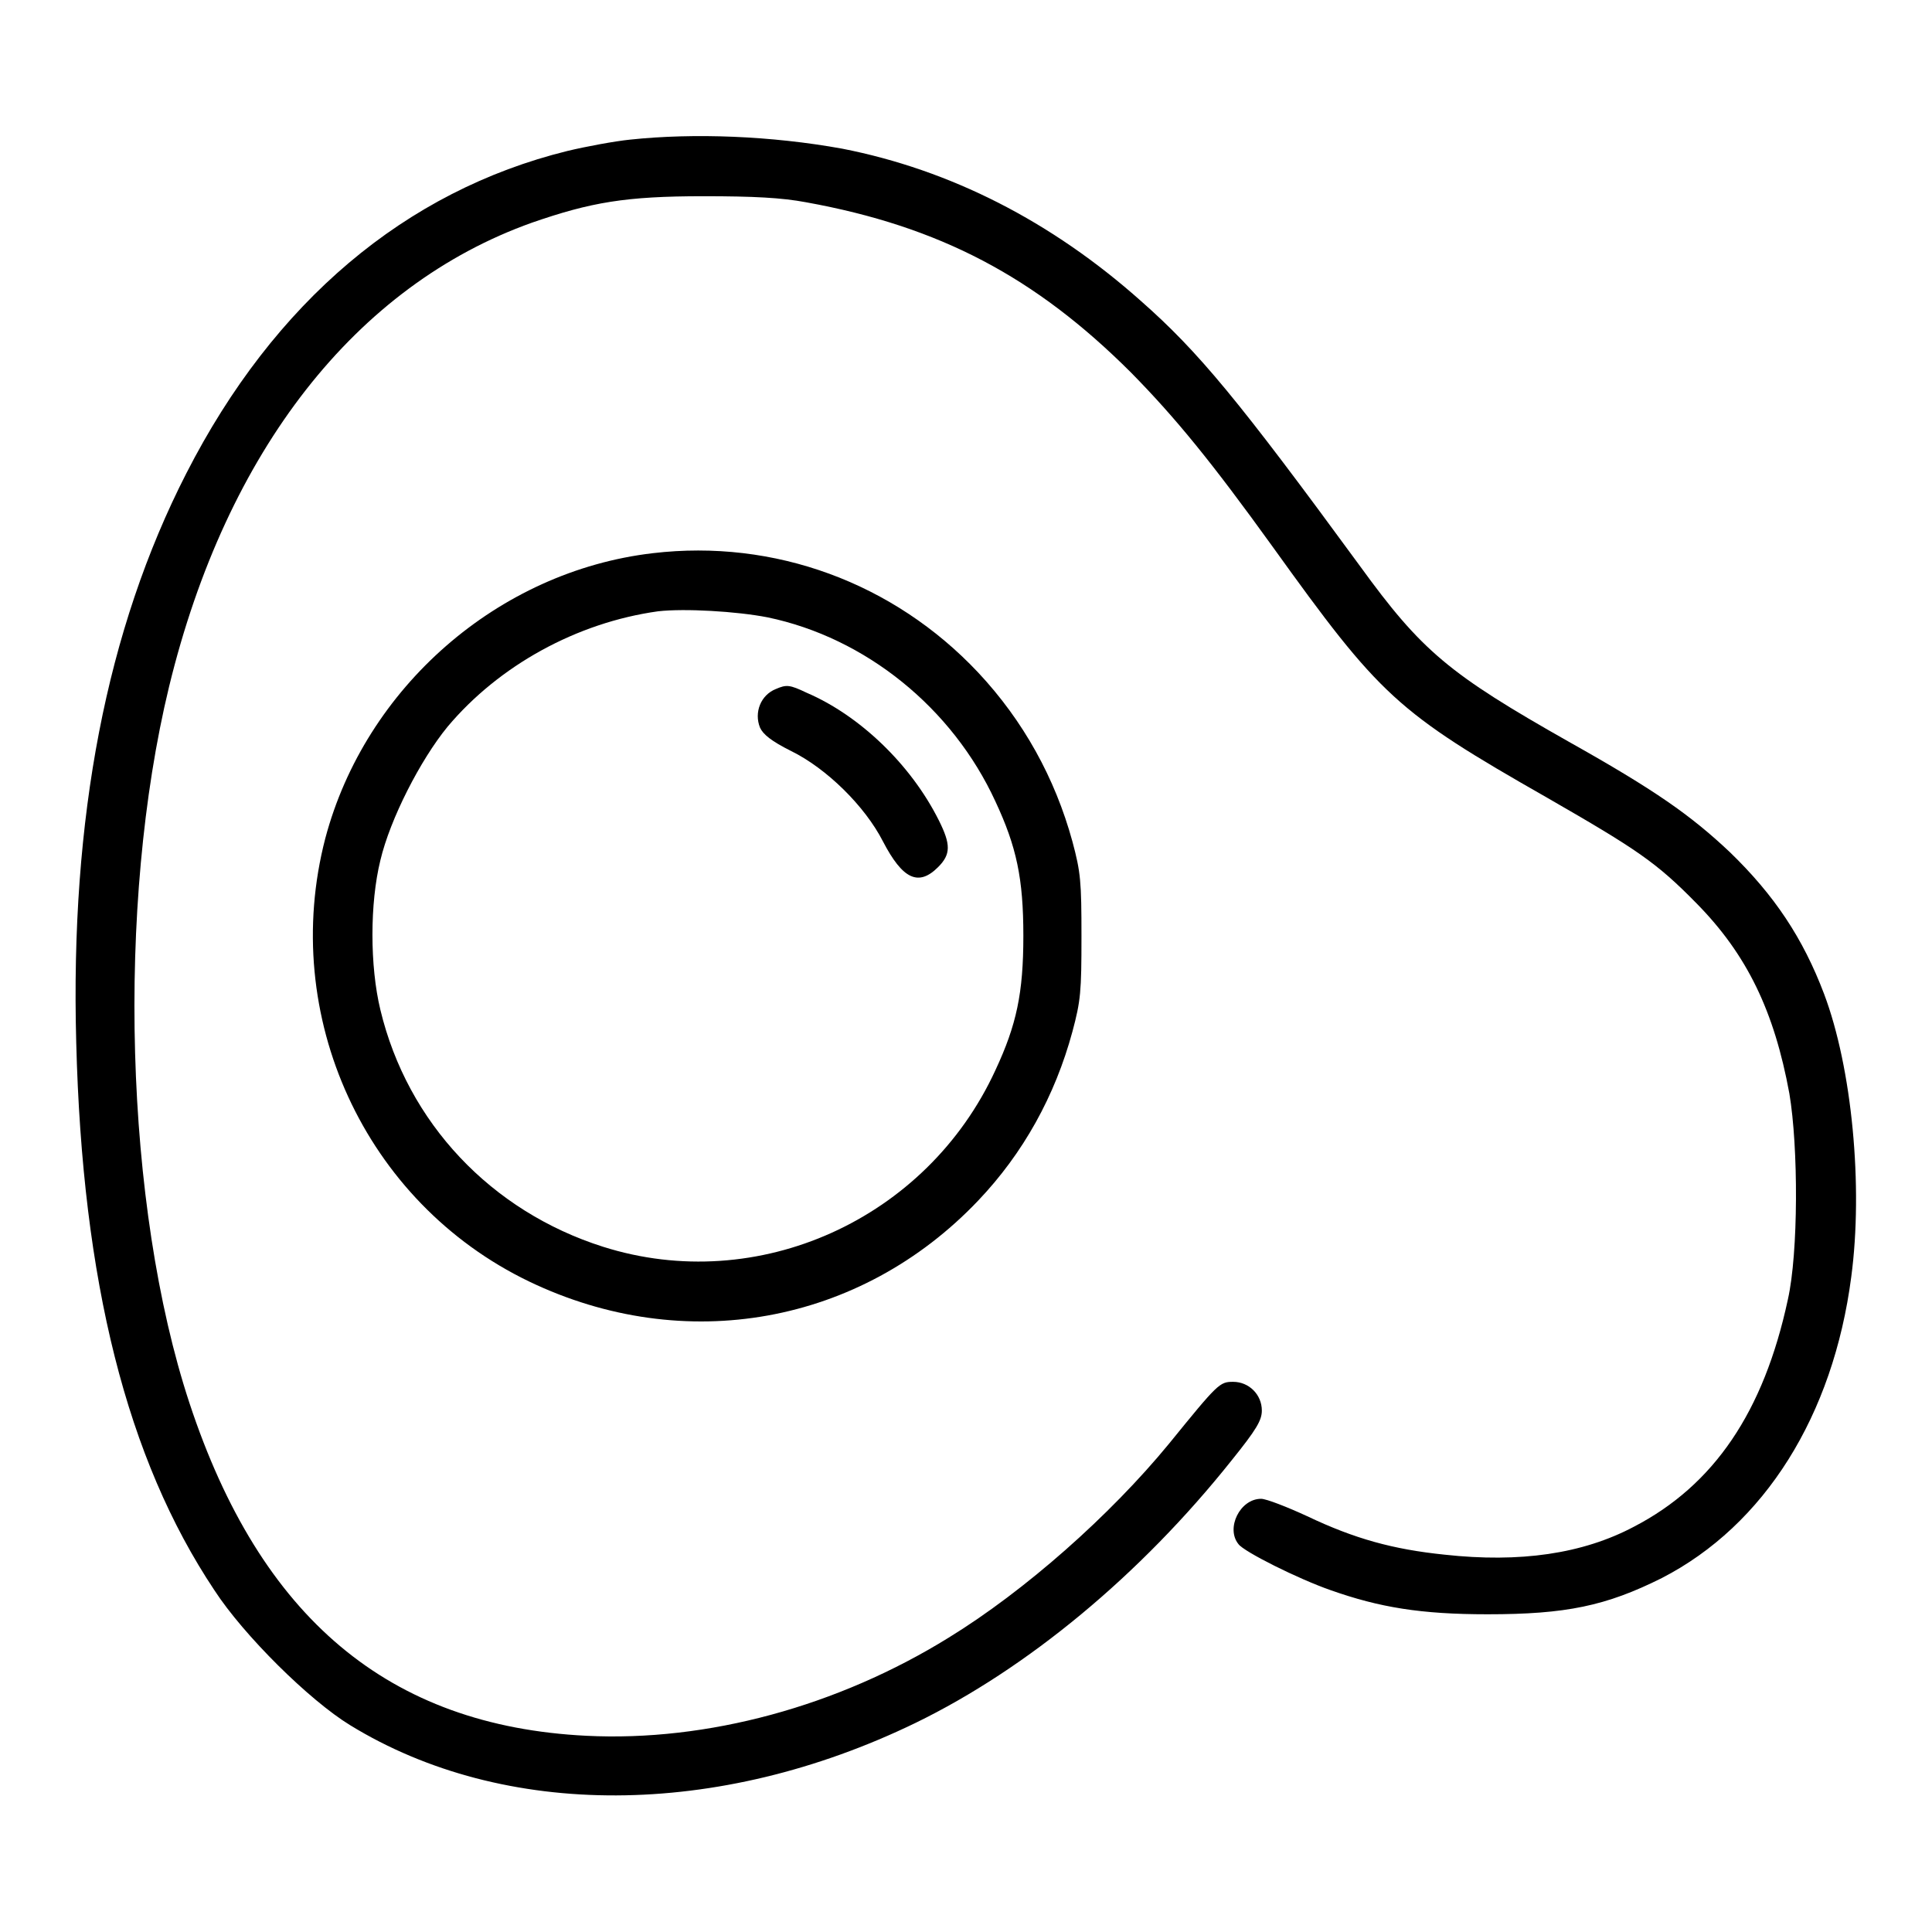 <?xml version="1.0" encoding="utf-8"?>
<!-- Svg Vector Icons : http://www.onlinewebfonts.com/icon -->
<!DOCTYPE svg PUBLIC "-//W3C//DTD SVG 1.1//EN" "http://www.w3.org/Graphics/SVG/1.1/DTD/svg11.dtd">
<svg version="1.1" xmlns="http://www.w3.org/2000/svg" xmlns:xlink="http://www.w3.org/1999/xlink" x="0px" y="0px" viewBox="0 0 256 256" enable-background="new 0 0 256 256" xml:space="preserve">
<g><g><g><path fill="#000000" d="M83.5,18.5c-2,0.2-5.8,0.9-8.3,1.5c-21.5,5.3-38.9,20-50.5,42.7c-10.6,20.7-15.4,45.7-14.6,75.4c0.8,31.7,6.7,55.2,18.3,72.6c3.9,6,12.6,14.6,18,17.9c20.4,12.5,48.7,12.4,74.9-0.3c14.8-7.2,29.8-19.6,41.9-34.8c3.3-4.1,4-5.3,4-6.6c0-2.1-1.7-3.8-3.8-3.8c-1.8,0-2,0.2-8.5,8.2c-7.8,9.5-19.1,19.5-29.2,25.7c-14.7,9.1-32,13.8-48,13c-26.2-1.3-43.2-15.6-52.6-44.1c-8.6-26.1-9.7-66-2.7-94.9C30,59.7,47.2,37.8,70.5,29.5c7.8-2.7,12.4-3.5,22.7-3.5c6.7,0,10.4,0.2,13.6,0.8c17.7,3.2,30.4,9.9,43.1,22.6c5.9,6,10.7,11.9,18.7,23c14.3,19.9,16.4,21.9,36.4,33.3c12,6.9,14.5,8.6,19.8,14c6.7,6.8,10.3,14.3,12.3,25.2c1.2,7.1,1.2,21.1-0.2,27.3c-3.2,14.9-9.8,24.6-20.4,30.1c-6.8,3.6-15.1,4.8-25.1,3.7c-6.8-0.7-11.9-2.1-18.2-5.1c-2.6-1.2-5.4-2.3-6.1-2.3c-2.8,0-4.7,3.9-3,6c0.7,1,7.9,4.6,12.2,6.1c6.5,2.3,12,3.2,20.8,3.2c10.4,0,15.7-1.1,23.1-4.8c13.6-7,22.7-21.5,25.1-39.9c1.6-12,0.1-27.7-3.6-37.5c-2.8-7.4-6.6-13.1-12.5-18.8c-5.2-4.9-9.9-8.2-21.3-14.6c-15.9-9-19.5-12-27.7-23.3c-16.1-22-21.4-28.4-29-35.1c-11.9-10.6-25.3-17.4-39.6-20.2C102.2,18,92,17.6,83.5,18.5z"/><path fill="#000000" d="M86.5,73.3c-20.5,2.4-38.1,17.8-43.4,37.8c-6.1,23.5,5.2,48.2,27,58.7c20.6,9.9,43.9,5.7,59.5-10.7c6-6.3,10.2-13.9,12.5-22.4c1.1-4.1,1.2-5.3,1.2-12.6c0-7.3-0.1-8.5-1.2-12.6c-2.3-8.4-6.5-16-12.5-22.4C118.4,77.2,102.6,71.4,86.5,73.3z M101.7,81.8c13,2.7,24.5,12,30.2,24.4c2.8,6,3.7,10.2,3.7,17.8c0,7.6-0.9,11.8-3.7,17.8c-9.1,19.8-31.5,29.9-52,23.4c-14.8-4.7-25.9-16.4-29.5-31.4c-1.4-5.8-1.4-14.1,0-19.8c1.3-5.5,5.3-13.3,8.9-17.7c6.8-8.1,17.1-13.8,27.9-15.3C90.7,80.6,97.6,81,101.7,81.8z"/><path fill="#000000" d="M102.8,91.3c-2,0.8-2.9,3.1-2.1,5.1c0.4,0.9,1.5,1.8,4.1,3.1c4.7,2.3,9.8,7.3,12.2,12c2.6,5,4.7,6,7.3,3.4c1.7-1.7,1.7-3,0.1-6.2c-3.7-7.4-10.5-13.9-17.5-16.9C104.6,90.7,104.2,90.7,102.8,91.3z"/></g></g></g>
</svg>